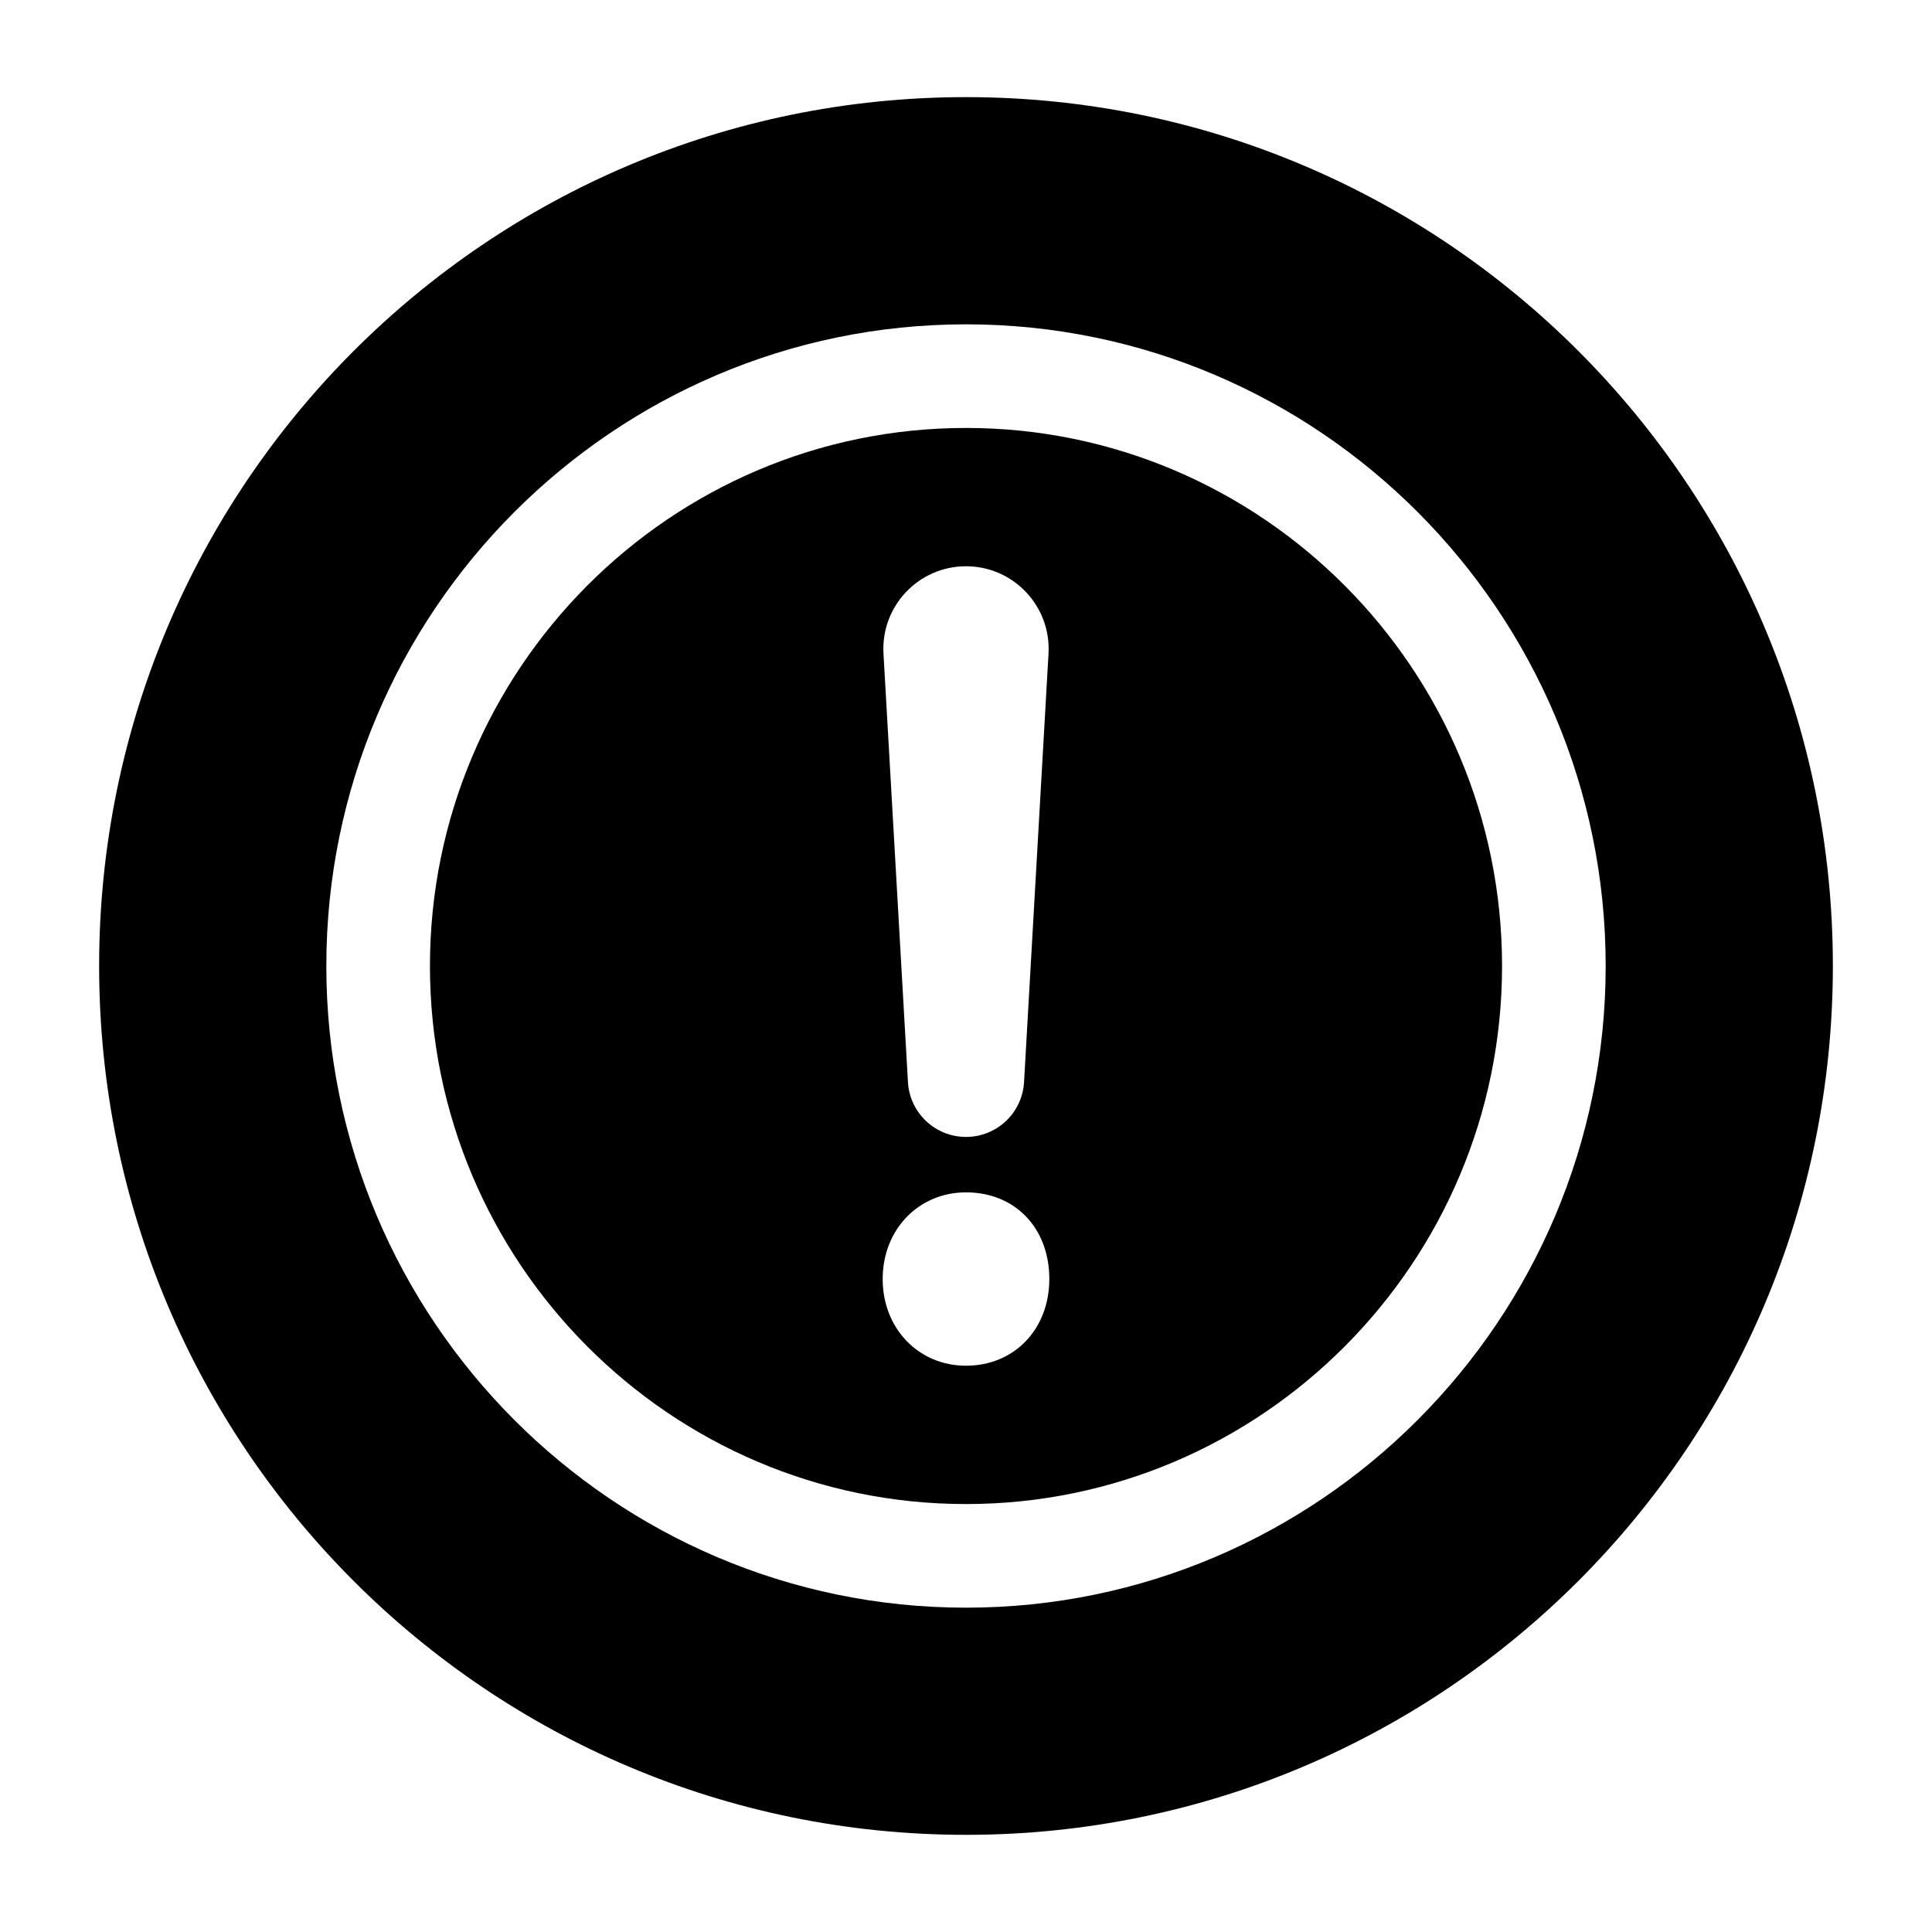 <?xml version="1.0" encoding="UTF-8"?>
<!-- Uploaded to: ICON Repo, www.svgrepo.com, Generator: ICON Repo Mixer Tools -->
<svg fill="#000000" width="800px" height="800px" version="1.1" viewBox="144 144 512 512" xmlns="http://www.w3.org/2000/svg">
 <g>
  <path d="m400 169.74c-126.88 0-229.73 103.09-229.73 230.26s102.86 230.25 229.73 230.25 229.73-103.09 229.73-230.26c0-127.16-102.85-230.25-229.73-230.25zm0 400.31c-93.477 0-169.52-76.285-169.52-170.05-0.004-93.77 76.047-170.05 169.52-170.05 93.473 0 169.52 76.285 169.52 170.05 0 93.766-76.051 170.05-169.52 170.05z"/>
  <path d="m400 257.41c-78.332 0-142.06 63.965-142.06 142.59s63.727 142.59 142.06 142.59c78.332 0 142.06-63.965 142.06-142.59s-63.73-142.59-142.06-142.59zm0 36.656c12.586 0 22.586 10.586 21.867 23.152l-6.484 113.55c-0.465 8.156-7.215 14.531-15.383 14.531s-14.918-6.375-15.383-14.531l-6.484-113.55c-0.719-12.566 9.277-23.152 21.867-23.152zm0 211.86c-12.59 0-22.082-9.875-22.082-22.969s9.492-22.969 22.082-22.969c13 0 22.082 9.445 22.082 22.969-0.004 13.309-9.289 22.969-22.082 22.969z"/>
 </g>
</svg>